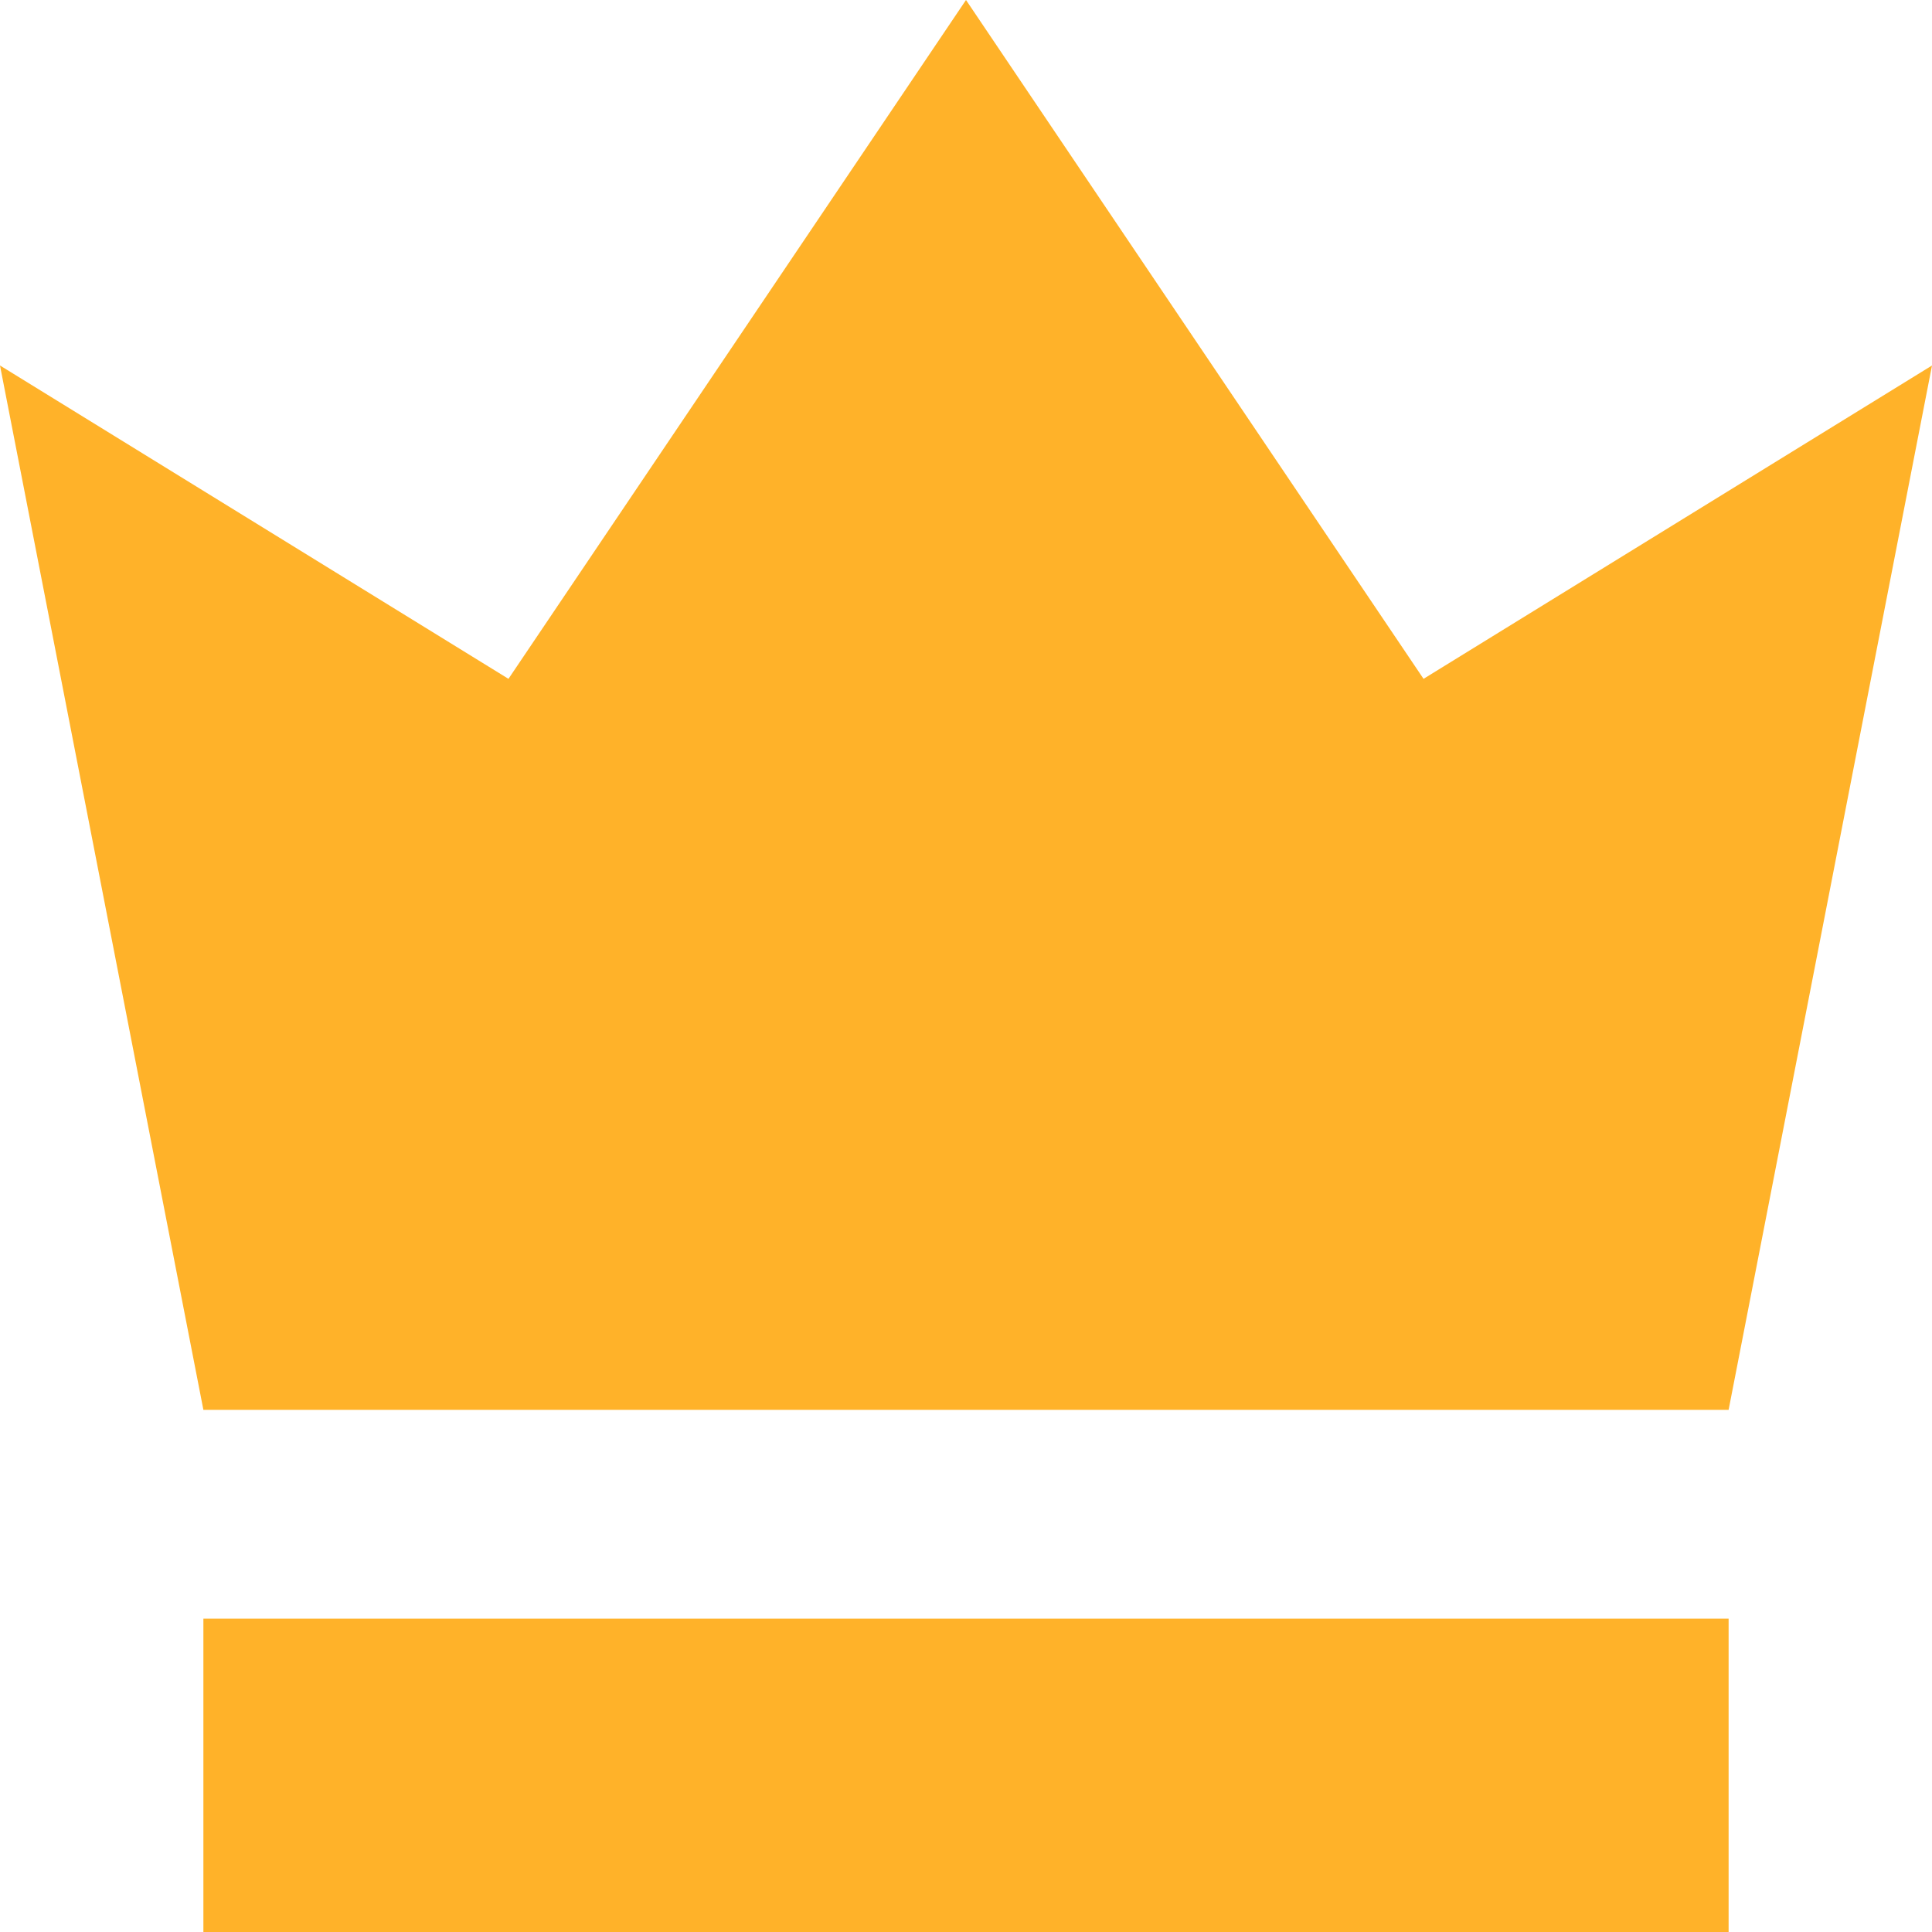 <?xml version="1.0" encoding="UTF-8"?> <svg xmlns="http://www.w3.org/2000/svg" width="11" height="11" viewBox="0 0 11 11" fill="none"> <path d="M9.842 11V9.216H5.5V11H9.842Z" fill="#FFB229"></path> <path d="M11 2.081L9.842 8.027H5.5V0L8.105 3.865L11 2.081Z" fill="#FFB229"></path> <path d="M1.158 11V9.216H5.5V11H1.158Z" fill="#FFB229"></path> <path d="M0 2.081L1.158 8.027H5.5V0L2.895 3.865L0 2.081Z" fill="#FFB229"></path> </svg> 